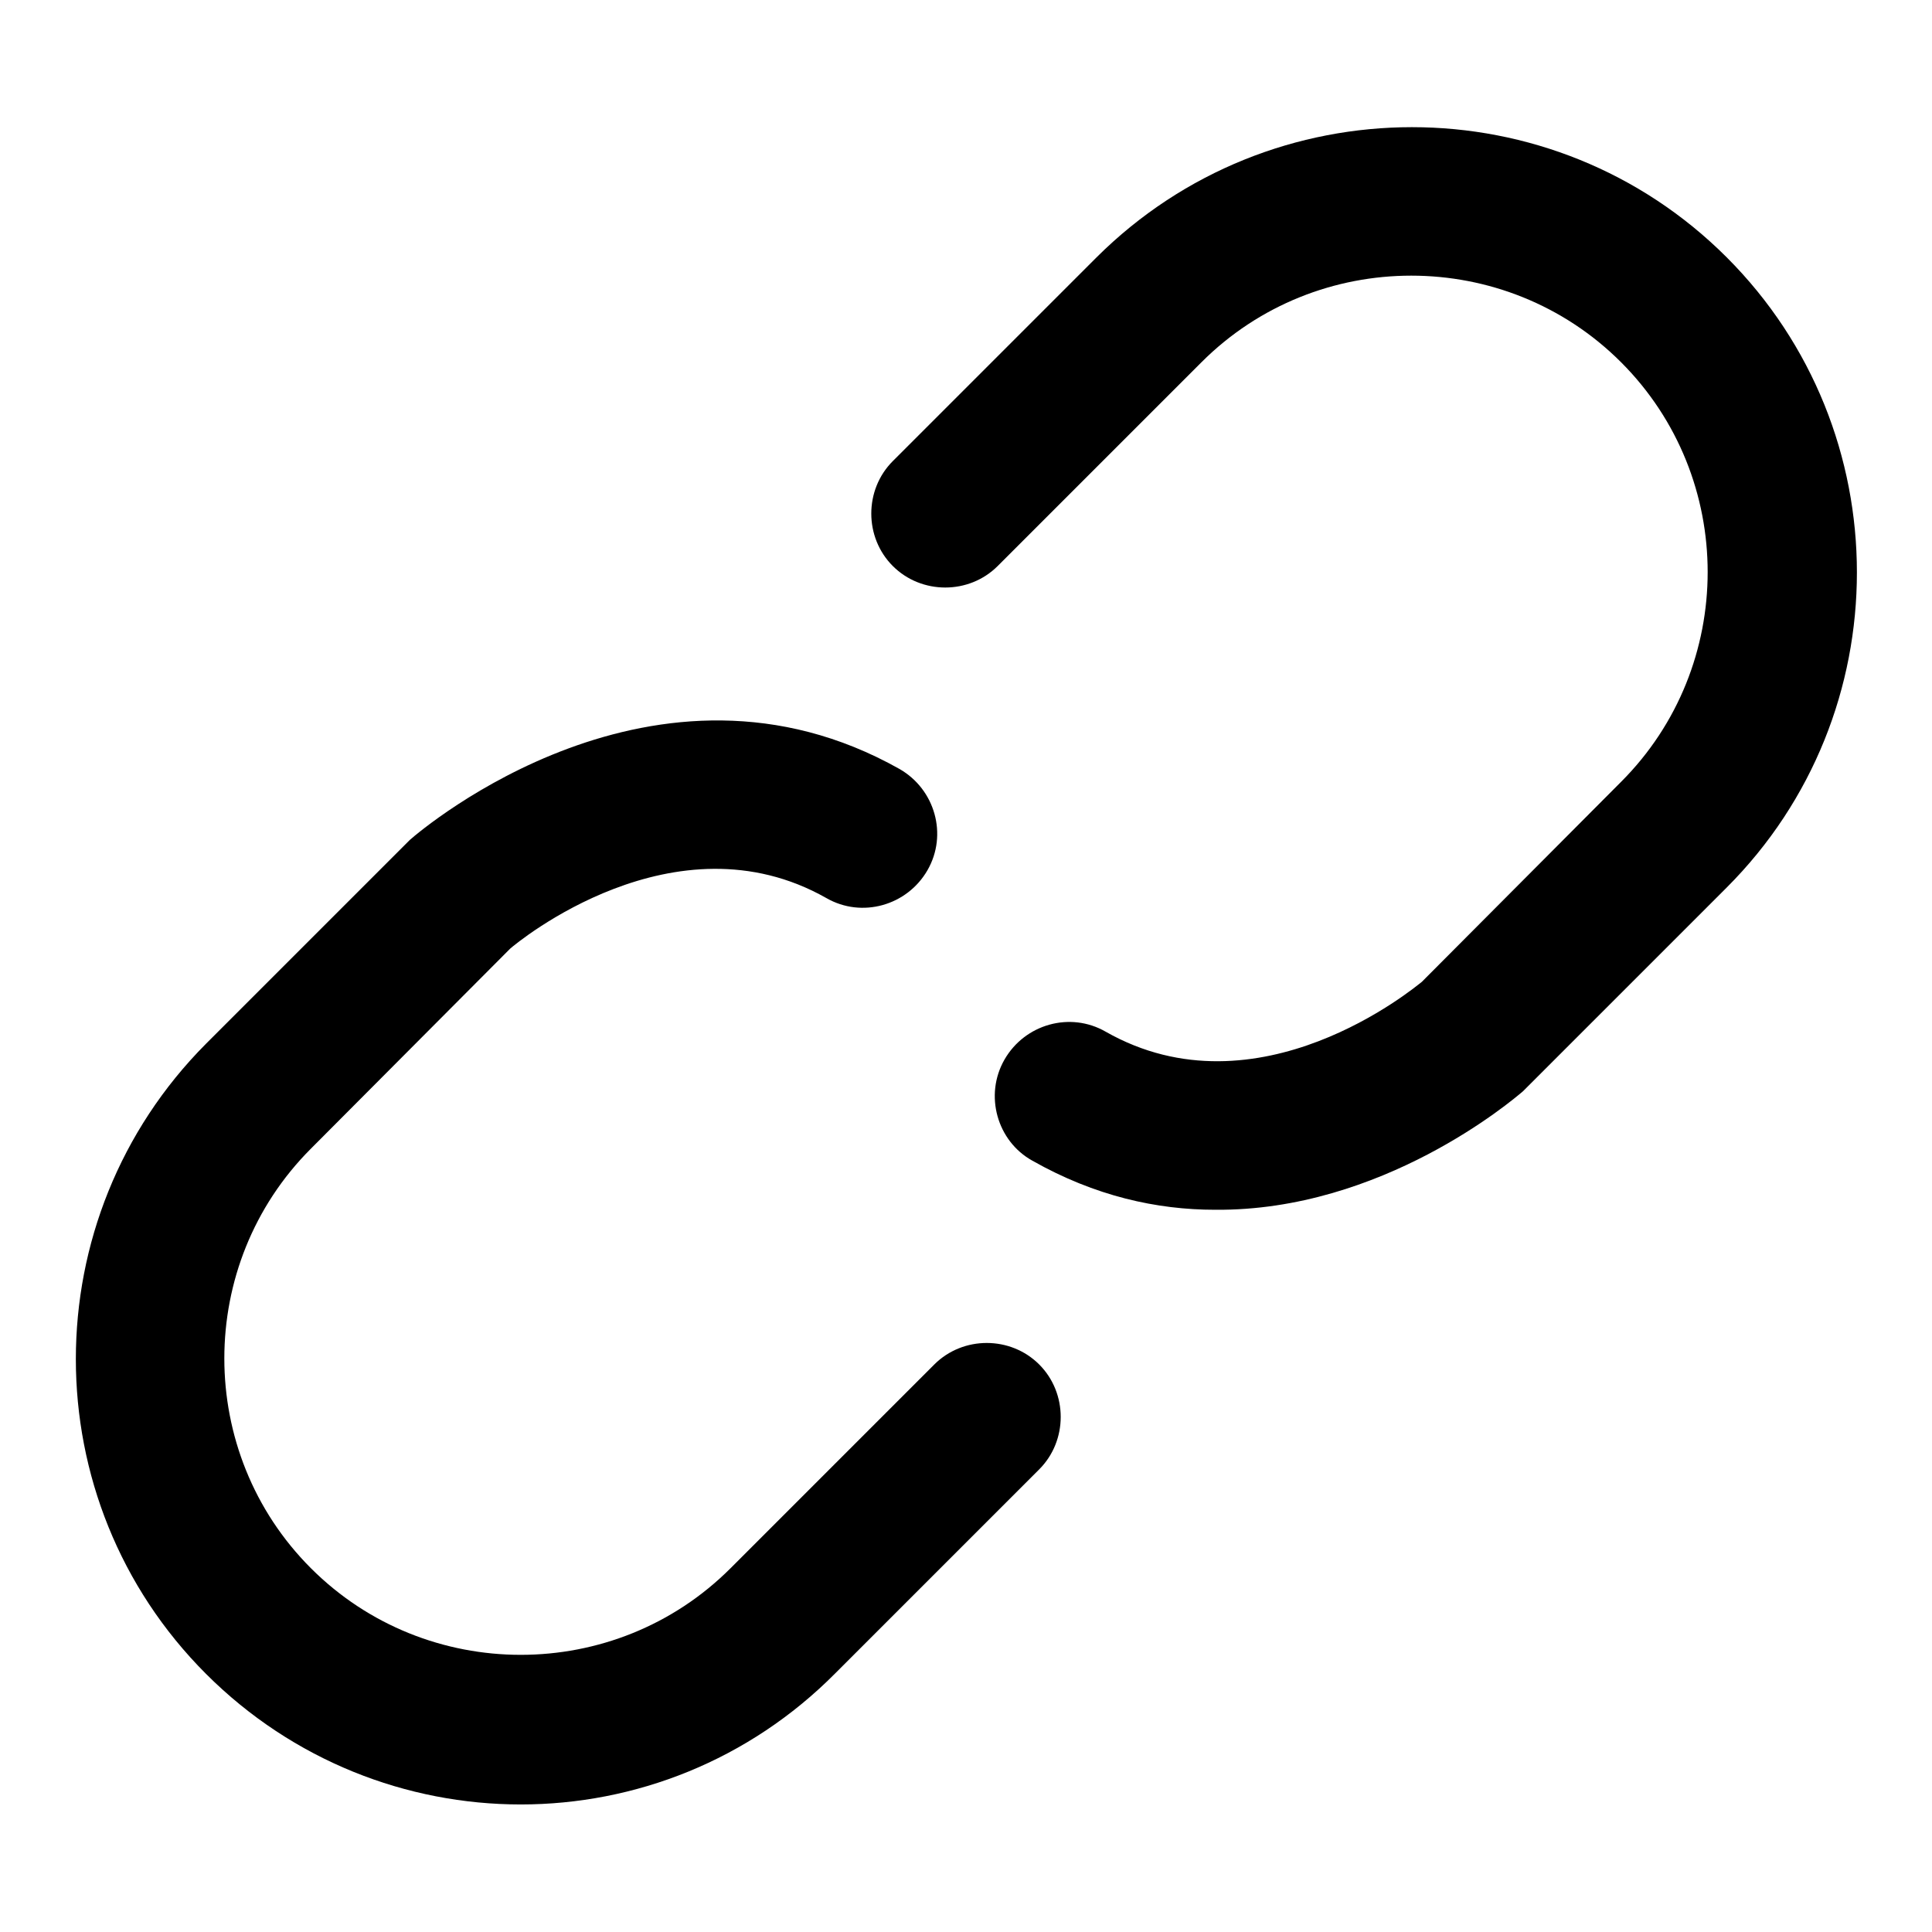 <?xml version="1.0" encoding="utf-8"?>
<!-- Svg Vector Icons : http://www.onlinewebfonts.com/icon -->
<!DOCTYPE svg PUBLIC "-//W3C//DTD SVG 1.1//EN" "http://www.w3.org/Graphics/SVG/1.1/DTD/svg11.dtd">
<svg version="1.1" xmlns="http://www.w3.org/2000/svg" xmlns:xlink="http://www.w3.org/1999/xlink" x="0px" y="0px" viewBox="0 0 256 256" enable-background="new 0 0 256 256" xml:space="preserve">
<g> <path fill="#000000" d="M69,239.1c-15.1,0-30.2-5.8-41.7-17.3c-23-23-23-60.4,0-83.5l27-27c1.8-1.6,32.6-27.6,64.9-9.4 c4.7,2.7,6.4,8.7,3.7,13.4c-2.7,4.7-8.7,6.4-13.4,3.7c-20.1-11.4-41,5.9-41.9,6.7l-26.4,26.5c-15.3,15.3-15.3,40.3,0,55.6 c15.3,15.3,40.3,15.3,55.6,0l27-27c3.8-3.8,10.1-3.8,13.9,0c3.8,3.8,3.8,10.1,0,13.9l-27,27C99.2,233.3,84.1,239.1,69,239.1z  M201.8,144.6l27-27c23-23,23-60.5,0-83.5c-23-23-60.4-23-83.5,0l-27,27c-3.8,3.8-3.8,10.1,0,13.9s10.1,3.8,13.9,0l27-27 c15.3-15.3,40.3-15.3,55.6,0c15.3,15.3,15.3,40.3,0,55.6l-26.4,26.5c-0.9,0.7-21.7,18.1-41.9,6.6c-4.7-2.7-10.7-1-13.4,3.7 c-2.7,4.7-1,10.8,3.7,13.4c8.3,4.7,16.5,6.5,24.2,6.5C183.1,160.5,200.4,145.8,201.8,144.6z"/></g>
</svg>